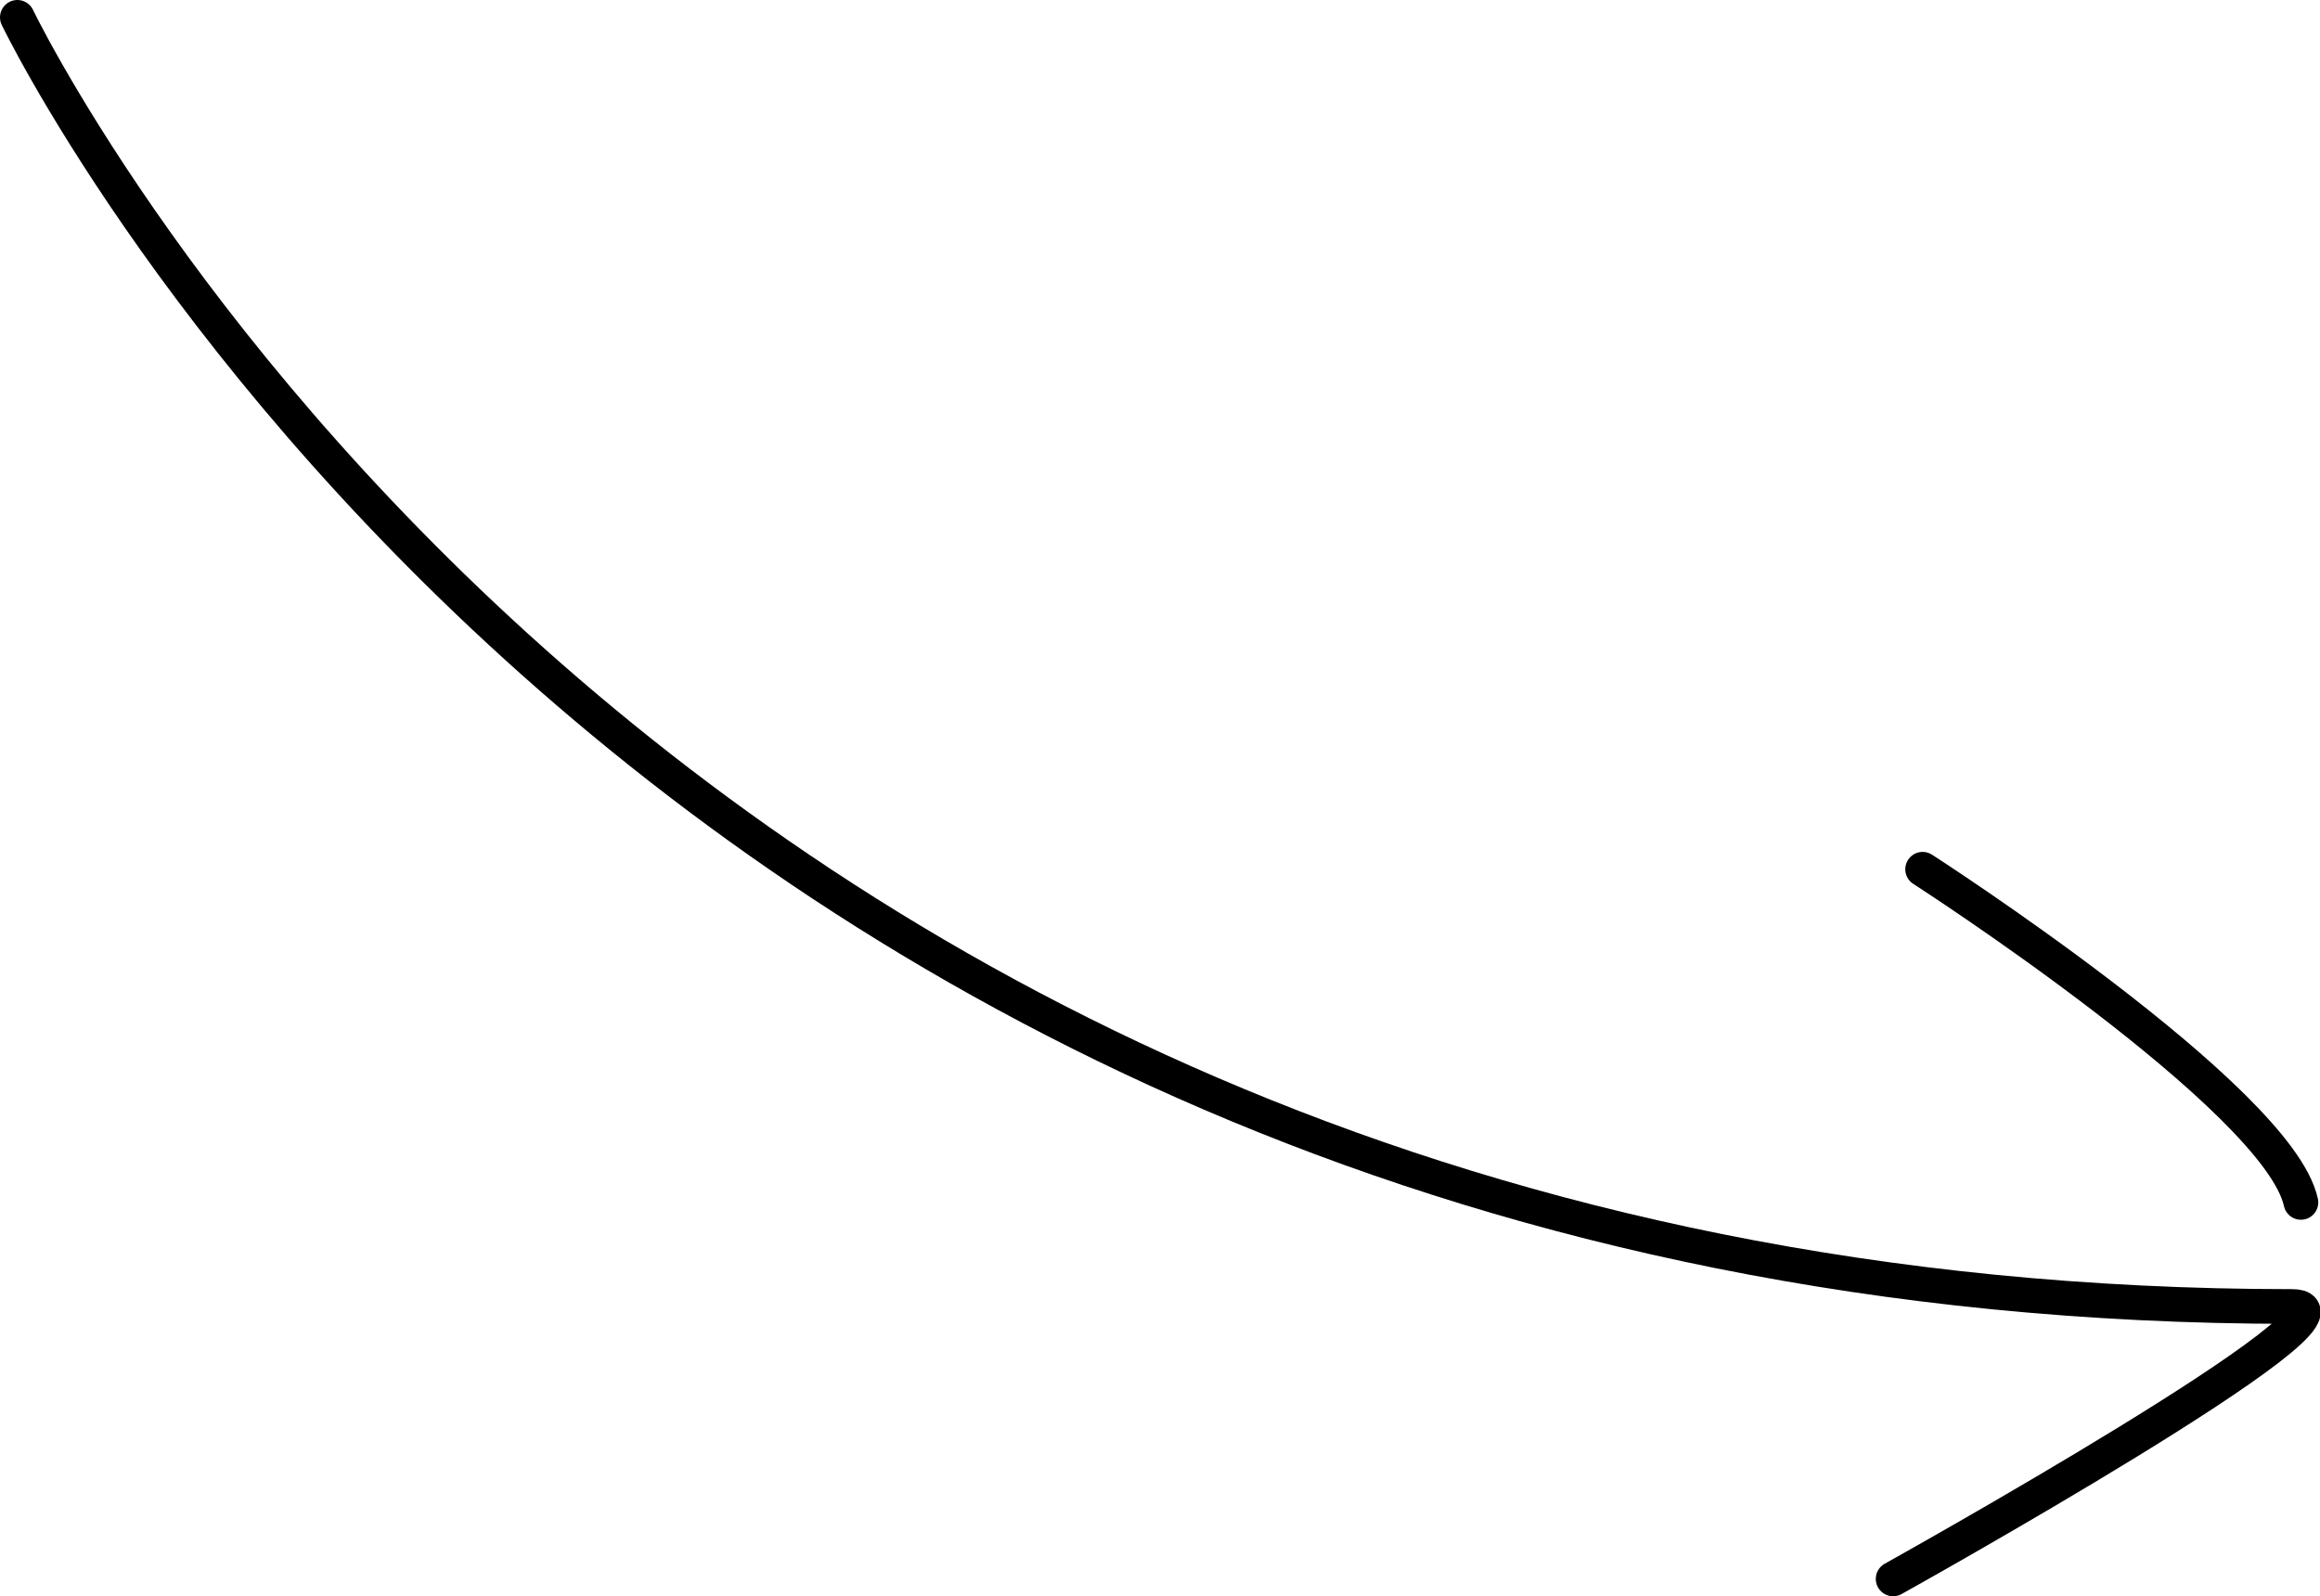 <?xml version="1.0" encoding="UTF-8"?>
<svg enable-background="new 0 0 133.7 92" version="1.1" viewBox="0 0 133.7 92" xml:space="preserve" xmlns="http://www.w3.org/2000/svg">
<path d="m1 1s35.6 74.3 131.1 74.3c5.2 0-23 15.7-23 15.7" fill="none" stroke="#000" stroke-linecap="round" stroke-miterlimit="10" stroke-width="2"/>
<path d="m132.6 69.3c-1.3-6-21.8-19.2-21.8-19.2" fill="none" stroke="#000" stroke-linecap="round" stroke-miterlimit="10" stroke-width="2"/>
</svg>
